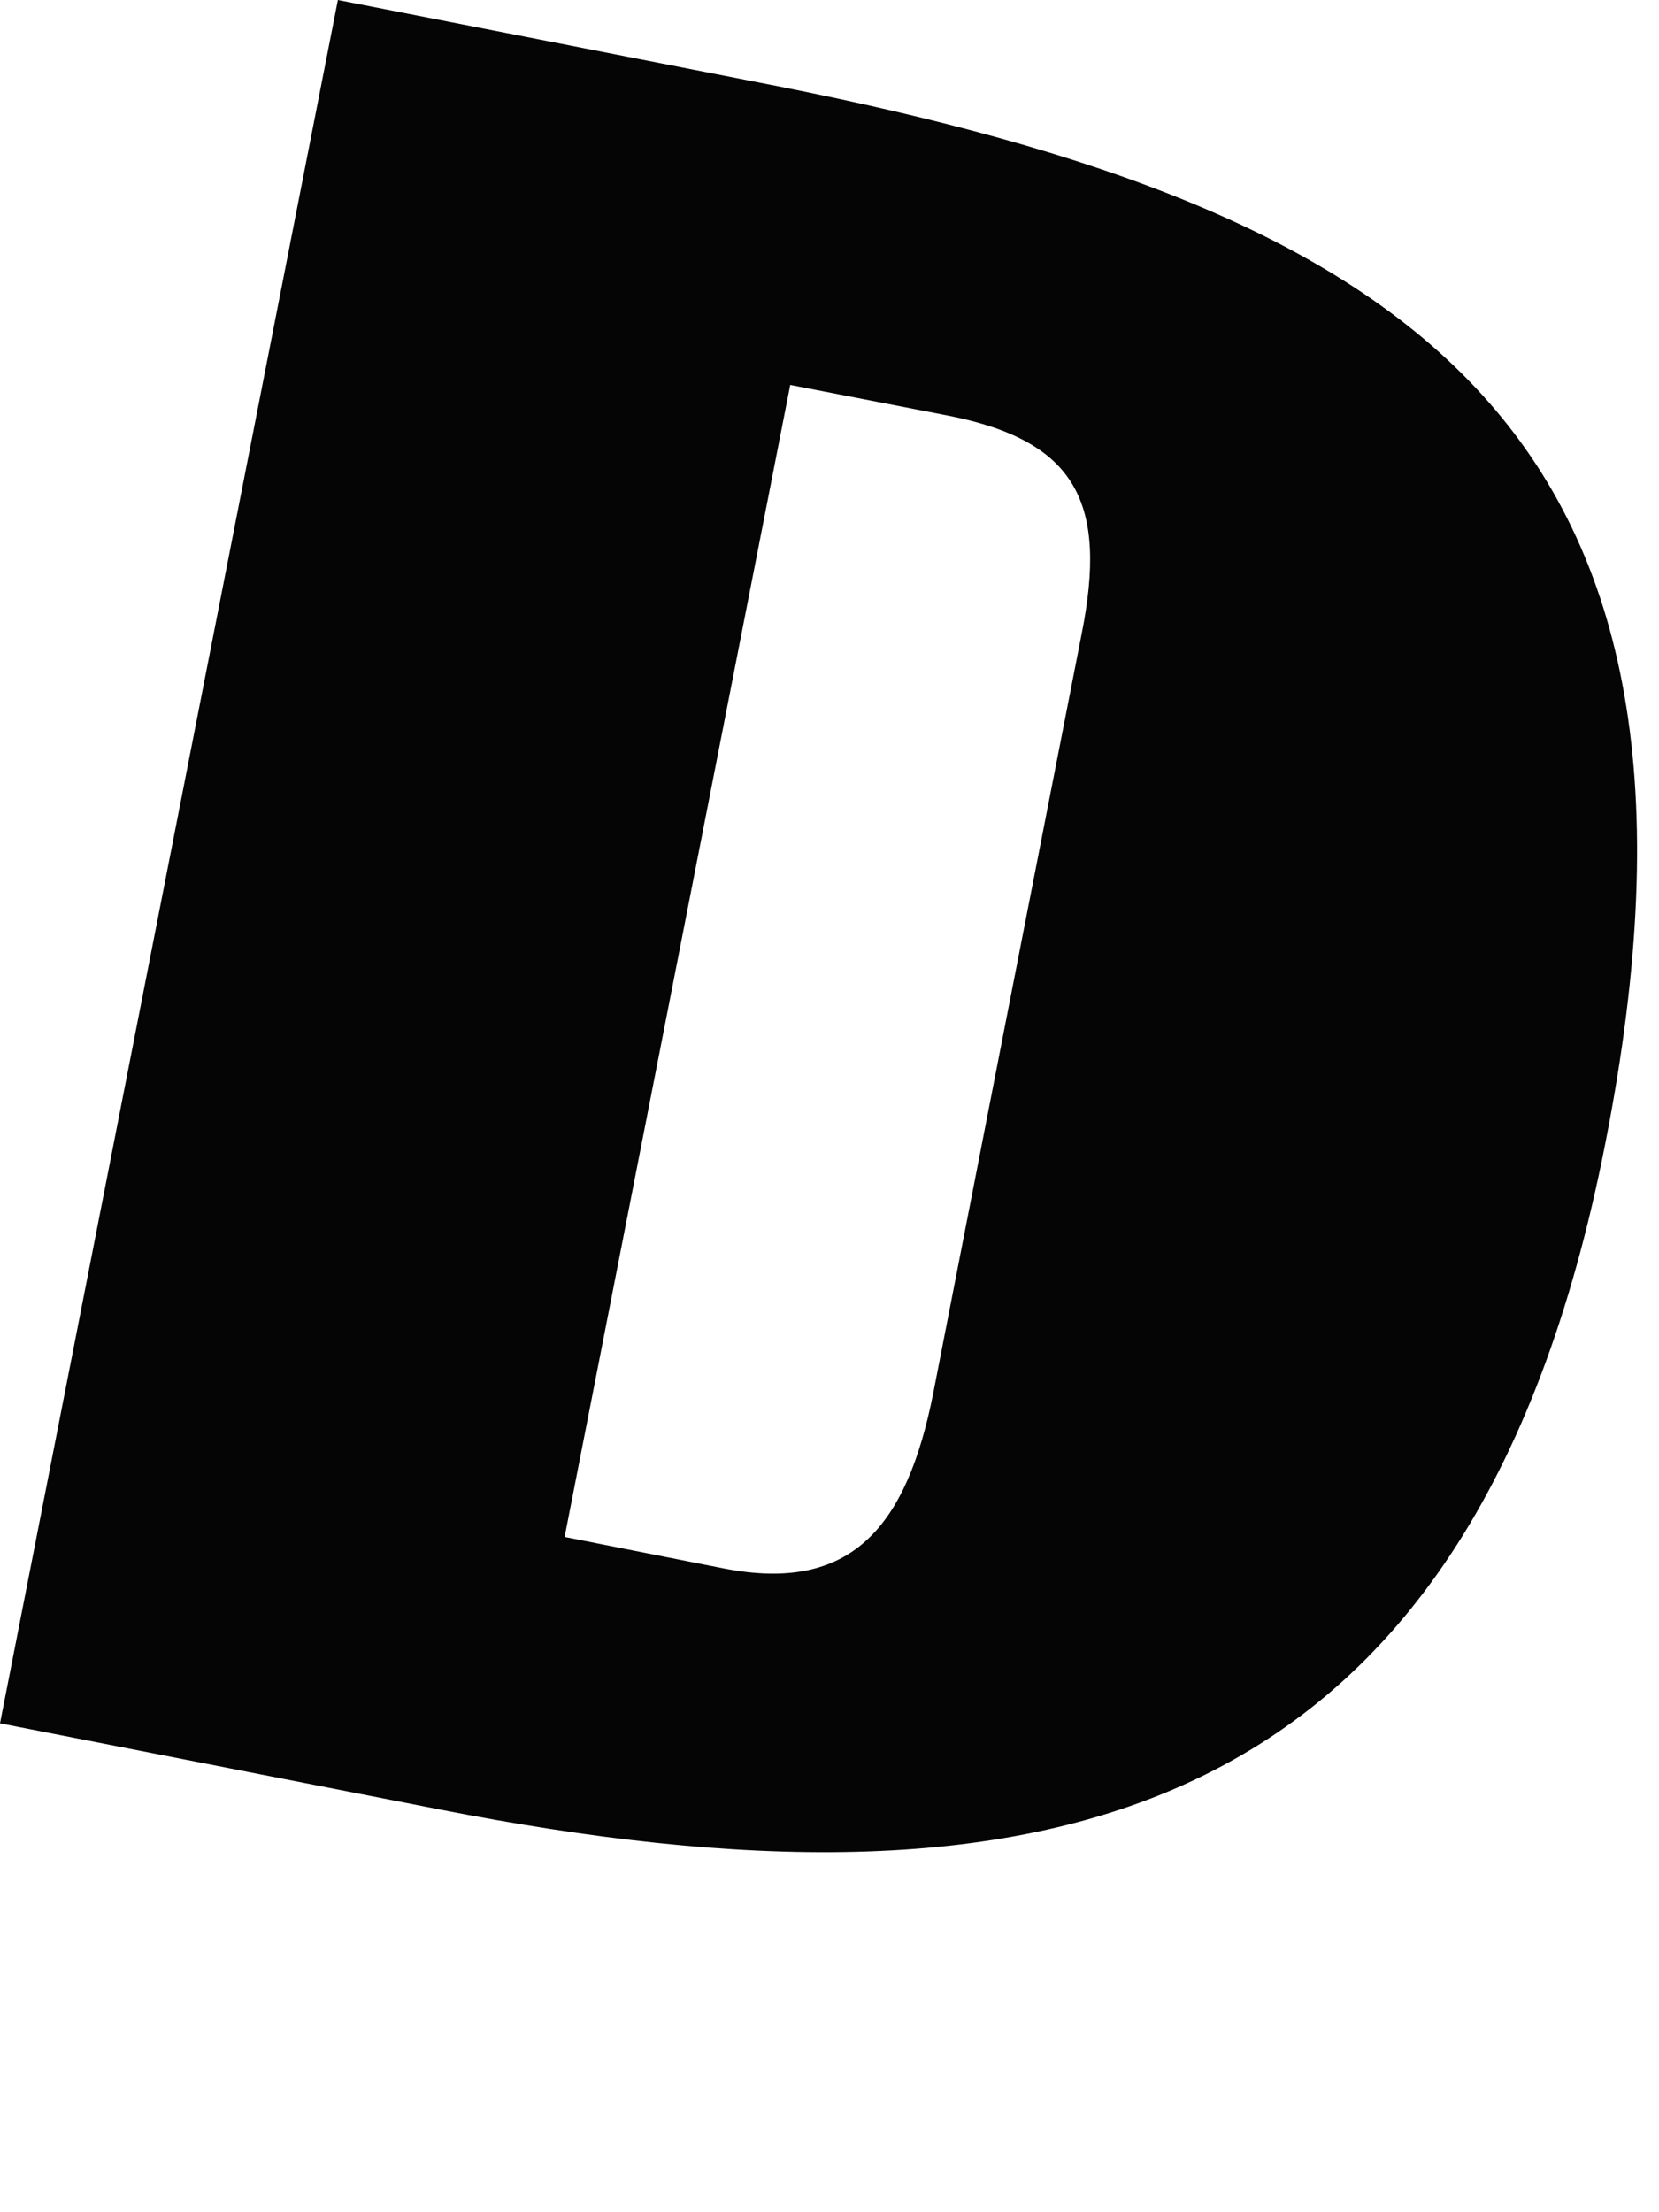 <?xml version="1.0" encoding="utf-8"?>
<svg xmlns="http://www.w3.org/2000/svg" fill="none" height="100%" overflow="visible" preserveAspectRatio="none" style="display: block;" viewBox="0 0 3 4" width="100%">
<path d="M1.407 0.156L0.611 0L0 3.116L0.796 3.272C1.879 3.484 2.659 3.313 2.903 2.067C3.157 0.777 2.551 0.383 1.407 0.156ZM1.956 1.146C1.868 1.595 1.774 2.076 1.688 2.517C1.64 2.762 1.539 2.881 1.309 2.836L1.021 2.779L1.429 0.696L1.717 0.752C1.947 0.798 2.003 0.91 1.956 1.146Z" fill="#050505" id="Path 435"/>
</svg>